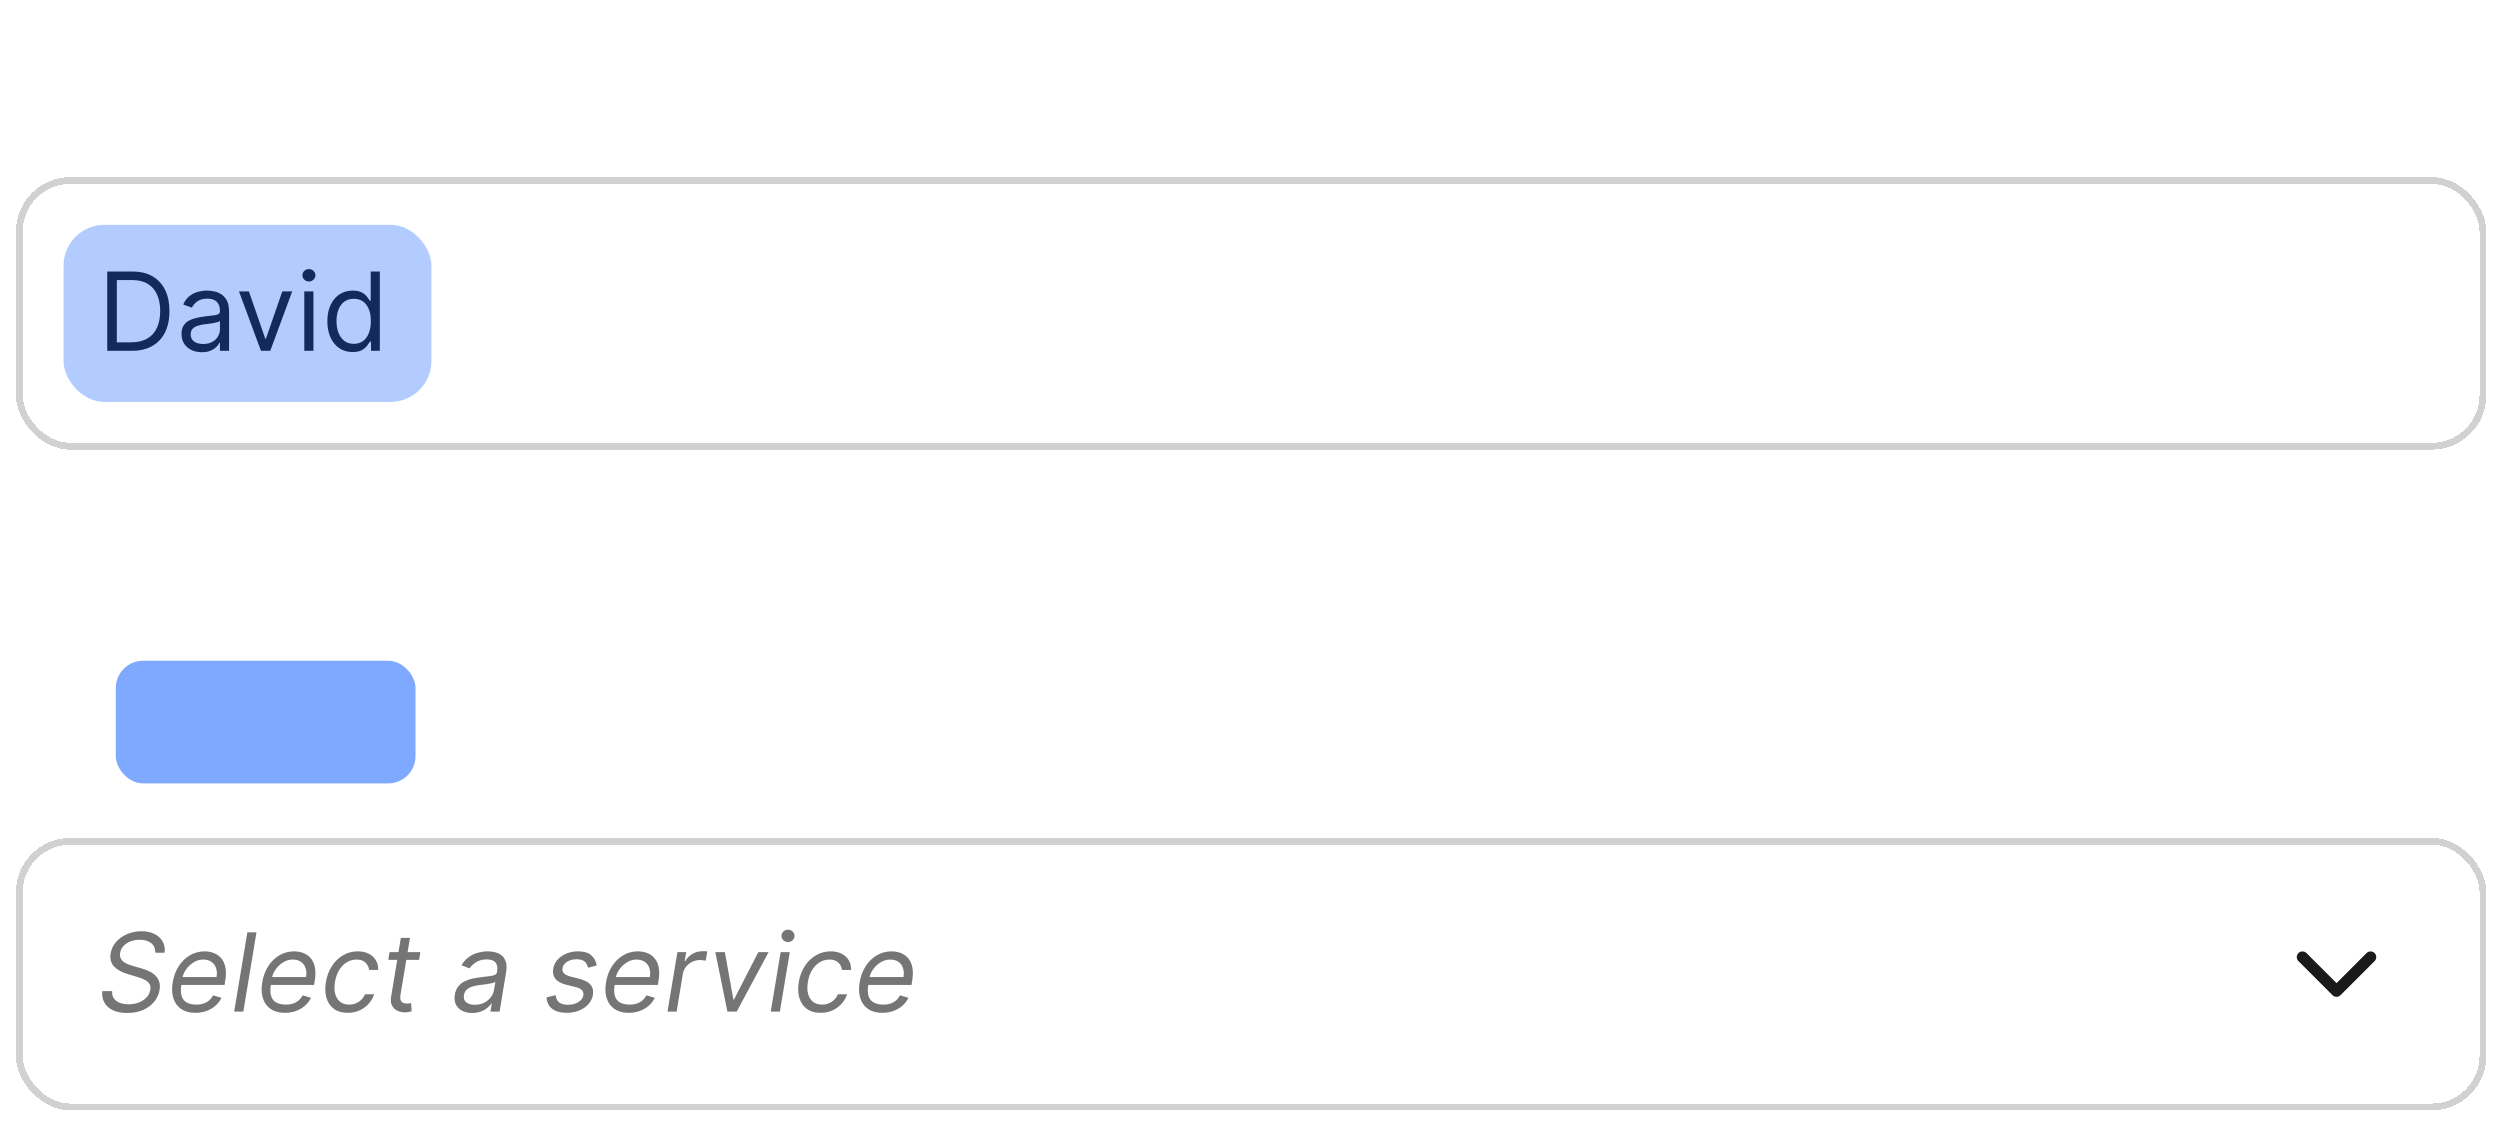 <svg width="367" height="165" viewBox="0 0 367 165" fill="none" xmlns="http://www.w3.org/2000/svg">
<path d="M2.69 3.818H4.102L6.926 8.571H7.045L9.869 3.818H11.281L7.602 9.804V14H6.369V9.804L2.69 3.818ZM14.739 14.159C14.049 14.159 13.444 13.995 12.924 13.667C12.407 13.339 12.003 12.88 11.711 12.29C11.423 11.7 11.278 11.01 11.278 10.222C11.278 9.426 11.423 8.732 11.711 8.138C12.003 7.545 12.407 7.085 12.924 6.756C13.444 6.428 14.049 6.264 14.739 6.264C15.428 6.264 16.031 6.428 16.548 6.756C17.069 7.085 17.473 7.545 17.761 8.138C18.053 8.732 18.199 9.426 18.199 10.222C18.199 11.01 18.053 11.7 17.761 12.29C17.473 12.88 17.069 13.339 16.548 13.667C16.031 13.995 15.428 14.159 14.739 14.159ZM14.739 13.105C15.262 13.105 15.693 12.971 16.031 12.702C16.369 12.434 16.62 12.081 16.782 11.643C16.944 11.206 17.026 10.732 17.026 10.222C17.026 9.711 16.944 9.236 16.782 8.795C16.62 8.354 16.369 7.998 16.031 7.726C15.693 7.454 15.262 7.318 14.739 7.318C14.215 7.318 13.784 7.454 13.446 7.726C13.108 7.998 12.858 8.354 12.695 8.795C12.533 9.236 12.452 9.711 12.452 10.222C12.452 10.732 12.533 11.206 12.695 11.643C12.858 12.081 13.108 12.434 13.446 12.702C13.784 12.971 14.215 13.105 14.739 13.105ZM24.802 10.878V6.364H25.976V14H24.802V12.707H24.723C24.544 13.095 24.265 13.425 23.888 13.697C23.51 13.965 23.032 14.099 22.456 14.099C21.979 14.099 21.554 13.995 21.183 13.786C20.812 13.574 20.52 13.256 20.308 12.832C20.096 12.404 19.99 11.866 19.99 11.216V6.364H21.163V11.136C21.163 11.693 21.319 12.137 21.631 12.469C21.945 12.8 22.346 12.966 22.834 12.966C23.125 12.966 23.422 12.891 23.724 12.742C24.029 12.593 24.284 12.364 24.489 12.056C24.698 11.748 24.802 11.355 24.802 10.878ZM28.125 14V6.364H29.258V7.517H29.338C29.477 7.139 29.729 6.833 30.093 6.597C30.458 6.362 30.869 6.244 31.326 6.244C31.413 6.244 31.52 6.246 31.649 6.249C31.779 6.253 31.877 6.258 31.943 6.264V7.457C31.903 7.447 31.812 7.433 31.669 7.413C31.53 7.389 31.383 7.378 31.227 7.378C30.856 7.378 30.524 7.456 30.233 7.612C29.944 7.764 29.716 7.976 29.547 8.248C29.381 8.516 29.298 8.823 29.298 9.168V14H28.125ZM38.444 9.406V14H37.271V6.364H38.405V7.557H38.504C38.683 7.169 38.955 6.857 39.319 6.622C39.684 6.384 40.155 6.264 40.731 6.264C41.248 6.264 41.701 6.37 42.089 6.582C42.476 6.791 42.778 7.109 42.993 7.537C43.209 7.961 43.317 8.498 43.317 9.148V14H42.143V9.227C42.143 8.627 41.987 8.16 41.676 7.825C41.364 7.487 40.937 7.318 40.393 7.318C40.019 7.318 39.684 7.399 39.389 7.562C39.097 7.724 38.867 7.961 38.698 8.273C38.529 8.584 38.444 8.962 38.444 9.406ZM47.708 14.179C47.224 14.179 46.785 14.088 46.39 13.905C45.996 13.72 45.683 13.453 45.451 13.105C45.219 12.754 45.103 12.329 45.103 11.832C45.103 11.395 45.189 11.04 45.361 10.768C45.533 10.493 45.764 10.278 46.052 10.122C46.341 9.966 46.659 9.85 47.007 9.774C47.358 9.695 47.711 9.632 48.066 9.585C48.53 9.526 48.906 9.481 49.194 9.451C49.486 9.418 49.698 9.363 49.831 9.287C49.967 9.211 50.034 9.078 50.034 8.889V8.849C50.034 8.359 49.9 7.978 49.632 7.706C49.367 7.434 48.964 7.298 48.424 7.298C47.864 7.298 47.424 7.421 47.106 7.666C46.788 7.911 46.564 8.173 46.435 8.452L45.321 8.054C45.52 7.59 45.785 7.229 46.117 6.97C46.452 6.708 46.816 6.526 47.211 6.423C47.608 6.317 47.999 6.264 48.384 6.264C48.629 6.264 48.911 6.294 49.229 6.354C49.55 6.41 49.86 6.528 50.159 6.707C50.46 6.886 50.711 7.156 50.909 7.517C51.108 7.878 51.208 8.362 51.208 8.969V14H50.034V12.966H49.975C49.895 13.132 49.763 13.309 49.577 13.498C49.392 13.687 49.145 13.848 48.836 13.98C48.528 14.113 48.152 14.179 47.708 14.179ZM47.887 13.125C48.351 13.125 48.742 13.034 49.06 12.852C49.382 12.669 49.623 12.434 49.786 12.146C49.952 11.857 50.034 11.554 50.034 11.236V10.162C49.985 10.222 49.875 10.276 49.706 10.326C49.541 10.372 49.348 10.414 49.13 10.45C48.914 10.483 48.704 10.513 48.498 10.54C48.296 10.563 48.132 10.583 48.006 10.599C47.701 10.639 47.416 10.704 47.151 10.793C46.889 10.88 46.677 11.01 46.515 11.186C46.355 11.358 46.276 11.594 46.276 11.892C46.276 12.3 46.427 12.608 46.728 12.817C47.033 13.022 47.419 13.125 47.887 13.125ZM53.349 14V6.364H54.483V7.557H54.582C54.741 7.149 54.998 6.833 55.353 6.607C55.707 6.379 56.133 6.264 56.63 6.264C57.134 6.264 57.554 6.379 57.888 6.607C58.226 6.833 58.49 7.149 58.679 7.557H58.758C58.954 7.162 59.247 6.849 59.638 6.617C60.029 6.382 60.498 6.264 61.045 6.264C61.728 6.264 62.286 6.478 62.721 6.906C63.155 7.33 63.372 7.991 63.372 8.889V14H62.199V8.889C62.199 8.326 62.045 7.923 61.736 7.681C61.428 7.439 61.065 7.318 60.648 7.318C60.111 7.318 59.695 7.481 59.4 7.805C59.105 8.127 58.957 8.535 58.957 9.028V14H57.764V8.77C57.764 8.336 57.623 7.986 57.341 7.721C57.06 7.452 56.697 7.318 56.253 7.318C55.948 7.318 55.663 7.399 55.398 7.562C55.136 7.724 54.924 7.95 54.761 8.238C54.602 8.523 54.523 8.853 54.523 9.227V14H53.349ZM68.719 14.159C67.983 14.159 67.348 13.997 66.815 13.672C66.284 13.344 65.875 12.886 65.587 12.3C65.302 11.71 65.159 11.024 65.159 10.242C65.159 9.459 65.302 8.77 65.587 8.173C65.875 7.573 66.276 7.106 66.79 6.771C67.307 6.433 67.91 6.264 68.6 6.264C68.997 6.264 69.39 6.33 69.778 6.463C70.166 6.596 70.519 6.811 70.837 7.109C71.155 7.404 71.409 7.795 71.597 8.283C71.786 8.77 71.881 9.37 71.881 10.082V10.579H65.995V9.565H70.688C70.688 9.134 70.602 8.75 70.429 8.412C70.26 8.074 70.018 7.807 69.703 7.612C69.392 7.416 69.024 7.318 68.6 7.318C68.132 7.318 67.728 7.434 67.386 7.666C67.049 7.895 66.788 8.193 66.606 8.561C66.424 8.929 66.333 9.323 66.333 9.744V10.421C66.333 10.997 66.432 11.486 66.631 11.887C66.833 12.285 67.113 12.588 67.471 12.797C67.829 13.002 68.245 13.105 68.719 13.105C69.027 13.105 69.306 13.062 69.554 12.976C69.806 12.886 70.023 12.754 70.205 12.578C70.388 12.399 70.529 12.177 70.628 11.912L71.761 12.23C71.642 12.615 71.442 12.953 71.16 13.244C70.878 13.533 70.53 13.758 70.116 13.921C69.702 14.079 69.236 14.159 68.719 14.159Z" fill="white" fill-opacity="0.6"/>
<g filter="url(#filter0_d_1028_5464)">
<rect x="2.332" y="25" width="362.667" height="40" rx="8" fill="white" shape-rendering="crispEdges"/>
<rect x="2.832" y="25.5" width="361.667" height="39" rx="7.5" stroke="#1A1A1A" stroke-opacity="0.2" shape-rendering="crispEdges"/>
<path d="M19.332 50.5H15.741V38.864H19.491C20.62 38.864 21.586 39.097 22.389 39.562C23.192 40.025 23.807 40.689 24.235 41.557C24.663 42.42 24.878 43.455 24.878 44.659C24.878 45.871 24.662 46.915 24.23 47.79C23.798 48.661 23.169 49.331 22.343 49.801C21.518 50.267 20.514 50.5 19.332 50.5ZM17.15 49.25H19.241C20.203 49.25 21.001 49.064 21.633 48.693C22.266 48.322 22.737 47.794 23.048 47.108C23.358 46.422 23.514 45.606 23.514 44.659C23.514 43.72 23.36 42.911 23.054 42.233C22.747 41.551 22.288 41.028 21.679 40.665C21.069 40.297 20.309 40.114 19.4 40.114H17.15V49.25ZM29.628 50.705C29.075 50.705 28.573 50.6 28.122 50.392C27.671 50.18 27.313 49.875 27.048 49.477C26.783 49.076 26.65 48.591 26.65 48.023C26.65 47.523 26.749 47.117 26.946 46.807C27.143 46.492 27.406 46.246 27.735 46.068C28.065 45.89 28.429 45.758 28.826 45.67C29.228 45.58 29.631 45.508 30.037 45.455C30.567 45.386 30.997 45.335 31.326 45.301C31.66 45.263 31.902 45.201 32.054 45.114C32.209 45.026 32.287 44.875 32.287 44.659V44.614C32.287 44.053 32.133 43.617 31.826 43.307C31.523 42.996 31.063 42.841 30.446 42.841C29.805 42.841 29.304 42.981 28.94 43.261C28.576 43.542 28.321 43.841 28.173 44.159L26.9 43.705C27.128 43.174 27.43 42.761 27.809 42.466C28.192 42.167 28.608 41.958 29.059 41.841C29.514 41.72 29.961 41.659 30.4 41.659C30.68 41.659 31.003 41.693 31.366 41.761C31.733 41.826 32.088 41.96 32.429 42.165C32.773 42.369 33.059 42.678 33.287 43.091C33.514 43.504 33.627 44.057 33.627 44.75V50.5H32.287V49.318H32.218C32.127 49.508 31.976 49.71 31.764 49.926C31.552 50.142 31.27 50.326 30.917 50.477C30.565 50.629 30.135 50.705 29.628 50.705ZM29.832 49.5C30.362 49.5 30.809 49.396 31.173 49.188C31.54 48.979 31.817 48.71 32.002 48.381C32.192 48.051 32.287 47.705 32.287 47.341V46.114C32.23 46.182 32.105 46.244 31.912 46.301C31.722 46.354 31.503 46.401 31.253 46.443C31.006 46.481 30.766 46.515 30.531 46.545C30.3 46.572 30.112 46.595 29.968 46.614C29.62 46.659 29.294 46.733 28.991 46.835C28.692 46.934 28.45 47.083 28.264 47.284C28.082 47.481 27.991 47.75 27.991 48.091C27.991 48.557 28.163 48.909 28.508 49.148C28.857 49.383 29.298 49.5 29.832 49.5ZM42.899 41.773L39.672 50.5H38.308L35.081 41.773H36.535L38.944 48.727H39.035L41.444 41.773H42.899ZM44.669 50.5V41.773H46.01V50.5H44.669ZM45.35 40.318C45.089 40.318 44.864 40.229 44.674 40.051C44.489 39.873 44.396 39.659 44.396 39.409C44.396 39.159 44.489 38.945 44.674 38.767C44.864 38.589 45.089 38.5 45.35 38.5C45.612 38.5 45.835 38.589 46.021 38.767C46.21 38.945 46.305 39.159 46.305 39.409C46.305 39.659 46.21 39.873 46.021 40.051C45.835 40.229 45.612 40.318 45.35 40.318ZM51.761 50.682C51.034 50.682 50.392 50.498 49.835 50.131C49.278 49.76 48.842 49.237 48.528 48.562C48.214 47.885 48.056 47.083 48.056 46.159C48.056 45.242 48.214 44.447 48.528 43.773C48.842 43.099 49.28 42.578 49.841 42.21C50.401 41.843 51.049 41.659 51.784 41.659C52.352 41.659 52.801 41.754 53.13 41.943C53.464 42.129 53.717 42.341 53.892 42.58C54.07 42.814 54.208 43.008 54.306 43.159H54.42V38.864H55.761V50.5H54.466V49.159H54.306C54.208 49.318 54.068 49.519 53.886 49.761C53.704 50 53.445 50.214 53.108 50.403C52.77 50.589 52.322 50.682 51.761 50.682ZM51.943 49.477C52.481 49.477 52.935 49.337 53.306 49.057C53.678 48.773 53.96 48.381 54.153 47.881C54.346 47.377 54.443 46.795 54.443 46.136C54.443 45.485 54.348 44.915 54.159 44.426C53.969 43.934 53.689 43.551 53.318 43.278C52.947 43.002 52.488 42.864 51.943 42.864C51.375 42.864 50.901 43.01 50.522 43.301C50.147 43.589 49.865 43.981 49.676 44.477C49.49 44.97 49.397 45.523 49.397 46.136C49.397 46.758 49.492 47.322 49.681 47.83C49.875 48.333 50.159 48.735 50.534 49.034C50.913 49.33 51.382 49.477 51.943 49.477Z" fill="#1A1A1A"/>
<rect x="9.332" y="32" width="54" height="26" rx="6" fill="#0055FF" fill-opacity="0.3"/>
</g>
<path d="M3.565 111V100.818H4.798V105.352H10.227V100.818H11.46V111H10.227V106.446H4.798V111H3.565ZM13.769 111V103.364H14.943V111H13.769ZM14.366 102.091C14.137 102.091 13.94 102.013 13.774 101.857C13.612 101.701 13.53 101.514 13.53 101.295C13.53 101.077 13.612 100.889 13.774 100.734C13.94 100.578 14.137 100.5 14.366 100.5C14.595 100.5 14.79 100.578 14.952 100.734C15.118 100.889 15.201 101.077 15.201 101.295C15.201 101.514 15.118 101.701 14.952 101.857C14.79 102.013 14.595 102.091 14.366 102.091ZM61.224 109.608L61.145 110.145C61.088 110.523 61.002 110.927 60.886 111.358C60.773 111.789 60.656 112.195 60.533 112.576C60.411 112.957 60.309 113.26 60.23 113.486H59.335C59.378 113.274 59.434 112.994 59.504 112.646C59.574 112.298 59.643 111.908 59.713 111.477C59.786 111.05 59.846 110.612 59.892 110.165L59.952 109.608H61.224ZM69.066 111L66.739 103.364H67.972L69.623 109.21H69.702L71.333 103.364H72.586L74.196 109.19H74.276L75.927 103.364H77.159L74.833 111H73.679L72.009 105.134H71.89L70.219 111H69.066ZM79.884 106.406V111H78.711V100.818H79.884V104.557H79.983C80.162 104.162 80.431 103.849 80.789 103.617C81.15 103.382 81.631 103.264 82.231 103.264C82.751 103.264 83.207 103.369 83.598 103.577C83.989 103.783 84.292 104.099 84.507 104.527C84.726 104.951 84.836 105.491 84.836 106.148V111H83.662V106.227C83.662 105.621 83.505 105.152 83.19 104.82C82.878 104.486 82.446 104.318 81.892 104.318C81.508 104.318 81.163 104.399 80.858 104.562C80.557 104.724 80.318 104.961 80.142 105.273C79.97 105.584 79.884 105.962 79.884 106.406ZM89.229 111.179C88.745 111.179 88.306 111.088 87.912 110.906C87.517 110.72 87.204 110.453 86.972 110.105C86.74 109.754 86.624 109.33 86.624 108.832C86.624 108.395 86.71 108.04 86.883 107.768C87.055 107.493 87.285 107.278 87.574 107.122C87.862 106.966 88.18 106.85 88.528 106.774C88.88 106.695 89.233 106.632 89.587 106.585C90.051 106.526 90.427 106.481 90.716 106.451C91.007 106.418 91.219 106.363 91.352 106.287C91.488 106.211 91.556 106.078 91.556 105.889V105.849C91.556 105.359 91.422 104.978 91.153 104.706C90.888 104.434 90.485 104.298 89.945 104.298C89.385 104.298 88.946 104.421 88.628 104.666C88.309 104.911 88.086 105.173 87.957 105.452L86.843 105.054C87.042 104.59 87.307 104.229 87.638 103.97C87.973 103.708 88.338 103.526 88.732 103.423C89.13 103.317 89.521 103.264 89.905 103.264C90.151 103.264 90.432 103.294 90.751 103.354C91.072 103.41 91.382 103.528 91.68 103.707C91.982 103.886 92.232 104.156 92.431 104.517C92.63 104.878 92.729 105.362 92.729 105.969V111H91.556V109.966H91.496C91.417 110.132 91.284 110.309 91.099 110.498C90.913 110.687 90.666 110.848 90.358 110.98C90.049 111.113 89.673 111.179 89.229 111.179ZM89.408 110.125C89.872 110.125 90.263 110.034 90.582 109.852C90.903 109.669 91.145 109.434 91.307 109.146C91.473 108.857 91.556 108.554 91.556 108.236V107.162C91.506 107.222 91.397 107.276 91.228 107.326C91.062 107.372 90.87 107.414 90.651 107.45C90.436 107.483 90.225 107.513 90.02 107.54C89.817 107.563 89.653 107.583 89.528 107.599C89.223 107.639 88.938 107.704 88.672 107.793C88.411 107.879 88.198 108.01 88.036 108.186C87.877 108.358 87.797 108.594 87.797 108.892C87.797 109.3 87.948 109.608 88.25 109.817C88.555 110.022 88.941 110.125 89.408 110.125ZM98.192 103.364V104.358H94.234V103.364H98.192ZM95.388 101.534H96.561V108.812C96.561 109.144 96.609 109.393 96.705 109.558C96.805 109.721 96.931 109.83 97.083 109.886C97.239 109.939 97.403 109.966 97.575 109.966C97.704 109.966 97.811 109.959 97.894 109.946C97.976 109.929 98.043 109.916 98.092 109.906L98.331 110.96C98.251 110.99 98.14 111.02 97.998 111.05C97.855 111.083 97.675 111.099 97.456 111.099C97.124 111.099 96.8 111.028 96.481 110.886C96.167 110.743 95.905 110.526 95.696 110.234C95.49 109.943 95.388 109.575 95.388 109.131V101.534ZM109.303 105.074L108.249 105.372C108.183 105.196 108.085 105.026 107.956 104.86C107.83 104.691 107.658 104.552 107.439 104.442C107.22 104.333 106.94 104.278 106.599 104.278C106.131 104.278 105.742 104.386 105.43 104.602C105.122 104.814 104.968 105.084 104.968 105.412C104.968 105.704 105.074 105.934 105.286 106.103C105.498 106.272 105.83 106.413 106.281 106.526L107.414 106.804C108.097 106.97 108.606 107.223 108.94 107.565C109.275 107.903 109.442 108.339 109.442 108.872C109.442 109.31 109.317 109.701 109.065 110.045C108.816 110.39 108.468 110.662 108.021 110.861C107.573 111.06 107.053 111.159 106.46 111.159C105.681 111.159 105.036 110.99 104.526 110.652C104.015 110.314 103.692 109.82 103.556 109.17L104.67 108.892C104.776 109.303 104.976 109.611 105.271 109.817C105.57 110.022 105.959 110.125 106.44 110.125C106.987 110.125 107.421 110.009 107.742 109.777C108.067 109.542 108.229 109.26 108.229 108.932C108.229 108.667 108.137 108.445 107.951 108.266C107.765 108.083 107.48 107.947 107.096 107.858L105.823 107.56C105.124 107.394 104.61 107.137 104.282 106.789C103.957 106.438 103.795 105.999 103.795 105.472C103.795 105.041 103.916 104.66 104.158 104.328C104.403 103.997 104.736 103.737 105.157 103.548C105.581 103.359 106.062 103.264 106.599 103.264C107.354 103.264 107.948 103.43 108.379 103.761C108.813 104.093 109.121 104.53 109.303 105.074ZM114.41 111.159C113.675 111.159 113.04 110.997 112.506 110.672C111.976 110.344 111.567 109.886 111.278 109.3C110.993 108.71 110.851 108.024 110.851 107.241C110.851 106.459 110.993 105.77 111.278 105.173C111.567 104.573 111.968 104.106 112.481 103.771C112.998 103.433 113.602 103.264 114.291 103.264C114.689 103.264 115.081 103.33 115.469 103.463C115.857 103.596 116.21 103.811 116.528 104.109C116.846 104.404 117.1 104.795 117.289 105.283C117.478 105.77 117.572 106.37 117.572 107.082V107.58H111.686V106.565H116.379C116.379 106.134 116.293 105.75 116.121 105.412C115.952 105.074 115.71 104.807 115.395 104.612C115.083 104.416 114.715 104.318 114.291 104.318C113.824 104.318 113.419 104.434 113.078 104.666C112.74 104.895 112.48 105.193 112.297 105.561C112.115 105.929 112.024 106.323 112.024 106.744V107.42C112.024 107.997 112.123 108.486 112.322 108.887C112.524 109.285 112.805 109.588 113.162 109.797C113.52 110.002 113.936 110.105 114.41 110.105C114.719 110.105 114.997 110.062 115.246 109.976C115.497 109.886 115.715 109.754 115.897 109.578C116.079 109.399 116.22 109.177 116.319 108.912L117.453 109.23C117.334 109.615 117.133 109.953 116.851 110.244C116.57 110.533 116.222 110.758 115.807 110.92C115.393 111.08 114.927 111.159 114.41 111.159ZM119.357 111V103.364H120.491V104.517H120.57C120.709 104.139 120.961 103.833 121.326 103.597C121.69 103.362 122.101 103.244 122.559 103.244C122.645 103.244 122.753 103.246 122.882 103.249C123.011 103.253 123.109 103.258 123.175 103.264V104.457C123.135 104.447 123.044 104.433 122.902 104.413C122.763 104.389 122.615 104.378 122.459 104.378C122.088 104.378 121.757 104.456 121.465 104.612C121.177 104.764 120.948 104.976 120.779 105.248C120.613 105.516 120.53 105.823 120.53 106.168V111H119.357ZM131.043 103.364L128.219 111H127.026L124.202 103.364H125.475L127.583 109.449H127.662L129.77 103.364H131.043ZM132.591 111V103.364H133.765V111H132.591ZM133.188 102.091C132.959 102.091 132.762 102.013 132.596 101.857C132.434 101.701 132.353 101.514 132.353 101.295C132.353 101.077 132.434 100.889 132.596 100.734C132.762 100.578 132.959 100.5 133.188 100.5C133.417 100.5 133.612 100.578 133.775 100.734C133.94 100.889 134.023 101.077 134.023 101.295C134.023 101.514 133.94 101.701 133.775 101.857C133.612 102.013 133.417 102.091 133.188 102.091ZM139.016 111.159C138.3 111.159 137.684 110.99 137.167 110.652C136.65 110.314 136.252 109.848 135.973 109.255C135.695 108.662 135.556 107.984 135.556 107.222C135.556 106.446 135.698 105.762 135.983 105.168C136.272 104.572 136.673 104.106 137.186 103.771C137.703 103.433 138.307 103.264 138.996 103.264C139.533 103.264 140.017 103.364 140.448 103.562C140.879 103.761 141.232 104.04 141.507 104.398C141.782 104.756 141.953 105.173 142.019 105.651H140.846C140.756 105.303 140.557 104.994 140.249 104.726C139.944 104.454 139.533 104.318 139.016 104.318C138.559 104.318 138.158 104.437 137.813 104.676C137.471 104.911 137.205 105.245 137.012 105.675C136.824 106.103 136.729 106.605 136.729 107.182C136.729 107.772 136.822 108.286 137.007 108.723C137.196 109.161 137.462 109.5 137.803 109.742C138.148 109.984 138.552 110.105 139.016 110.105C139.321 110.105 139.598 110.052 139.846 109.946C140.095 109.84 140.305 109.688 140.478 109.489C140.65 109.29 140.773 109.051 140.846 108.773H142.019C141.953 109.223 141.788 109.629 141.527 109.991C141.268 110.349 140.925 110.634 140.498 110.846C140.073 111.055 139.579 111.159 139.016 111.159ZM146.936 111.159C146.2 111.159 145.565 110.997 145.032 110.672C144.501 110.344 144.092 109.886 143.804 109.3C143.519 108.71 143.376 108.024 143.376 107.241C143.376 106.459 143.519 105.77 143.804 105.173C144.092 104.573 144.493 104.106 145.007 103.771C145.524 103.433 146.127 103.264 146.816 103.264C147.214 103.264 147.607 103.33 147.995 103.463C148.382 103.596 148.735 103.811 149.054 104.109C149.372 104.404 149.625 104.795 149.814 105.283C150.003 105.77 150.098 106.37 150.098 107.082V107.58H144.211V106.565H148.904C148.904 106.134 148.818 105.75 148.646 105.412C148.477 105.074 148.235 104.807 147.92 104.612C147.609 104.416 147.241 104.318 146.816 104.318C146.349 104.318 145.945 104.434 145.603 104.666C145.265 104.895 145.005 105.193 144.823 105.561C144.641 105.929 144.549 106.323 144.549 106.744V107.42C144.549 107.997 144.649 108.486 144.848 108.887C145.05 109.285 145.33 109.588 145.688 109.797C146.046 110.002 146.462 110.105 146.936 110.105C147.244 110.105 147.522 110.062 147.771 109.976C148.023 109.886 148.24 109.754 148.422 109.578C148.605 109.399 148.745 109.177 148.845 108.912L149.978 109.23C149.859 109.615 149.658 109.953 149.377 110.244C149.095 110.533 148.747 110.758 148.333 110.92C147.918 111.08 147.453 111.159 146.936 111.159ZM158.067 111.179C157.583 111.179 157.144 111.088 156.75 110.906C156.355 110.72 156.042 110.453 155.81 110.105C155.578 109.754 155.462 109.33 155.462 108.832C155.462 108.395 155.548 108.04 155.721 107.768C155.893 107.493 156.123 107.278 156.412 107.122C156.7 106.966 157.018 106.85 157.366 106.774C157.717 106.695 158.07 106.632 158.425 106.585C158.889 106.526 159.265 106.481 159.554 106.451C159.845 106.418 160.057 106.363 160.19 106.287C160.326 106.211 160.394 106.078 160.394 105.889V105.849C160.394 105.359 160.26 104.978 159.991 104.706C159.726 104.434 159.323 104.298 158.783 104.298C158.223 104.298 157.784 104.421 157.466 104.666C157.147 104.911 156.924 105.173 156.794 105.452L155.681 105.054C155.88 104.59 156.145 104.229 156.476 103.97C156.811 103.708 157.176 103.526 157.57 103.423C157.968 103.317 158.359 103.264 158.743 103.264C158.989 103.264 159.27 103.294 159.588 103.354C159.91 103.41 160.22 103.528 160.518 103.707C160.82 103.886 161.07 104.156 161.269 104.517C161.468 104.878 161.567 105.362 161.567 105.969V111H160.394V109.966H160.334C160.255 110.132 160.122 110.309 159.936 110.498C159.751 110.687 159.504 110.848 159.196 110.98C158.887 111.113 158.511 111.179 158.067 111.179ZM158.246 110.125C158.71 110.125 159.101 110.034 159.419 109.852C159.741 109.669 159.983 109.434 160.145 109.146C160.311 108.857 160.394 108.554 160.394 108.236V107.162C160.344 107.222 160.235 107.276 160.066 107.326C159.9 107.372 159.708 107.414 159.489 107.45C159.274 107.483 159.063 107.513 158.858 107.54C158.655 107.563 158.491 107.583 158.365 107.599C158.06 107.639 157.775 107.704 157.51 107.793C157.248 107.879 157.036 108.01 156.874 108.186C156.715 108.358 156.635 108.594 156.635 108.892C156.635 109.3 156.786 109.608 157.088 109.817C157.393 110.022 157.779 110.125 158.246 110.125ZM163.709 111V103.364H164.842V104.517H164.922C165.061 104.139 165.313 103.833 165.677 103.597C166.042 103.362 166.453 103.244 166.91 103.244C166.997 103.244 167.104 103.246 167.233 103.249C167.363 103.253 167.461 103.258 167.527 103.264V104.457C167.487 104.447 167.396 104.433 167.253 104.413C167.114 104.389 166.967 104.378 166.811 104.378C166.44 104.378 166.108 104.456 165.817 104.612C165.528 104.764 165.3 104.976 165.131 105.248C164.965 105.516 164.882 105.823 164.882 106.168V111H163.709ZM171.887 111.159C171.151 111.159 170.516 110.997 169.983 110.672C169.452 110.344 169.043 109.886 168.755 109.3C168.47 108.71 168.327 108.024 168.327 107.241C168.327 106.459 168.47 105.77 168.755 105.173C169.043 104.573 169.444 104.106 169.958 103.771C170.475 103.433 171.078 103.264 171.768 103.264C172.165 103.264 172.558 103.33 172.946 103.463C173.334 103.596 173.687 103.811 174.005 104.109C174.323 104.404 174.577 104.795 174.765 105.283C174.954 105.77 175.049 106.37 175.049 107.082V107.58H169.162V106.565H173.856C173.856 106.134 173.769 105.75 173.597 105.412C173.428 105.074 173.186 104.807 172.871 104.612C172.56 104.416 172.192 104.318 171.768 104.318C171.3 104.318 170.896 104.434 170.555 104.666C170.216 104.895 169.956 105.193 169.774 105.561C169.592 105.929 169.501 106.323 169.501 106.744V107.42C169.501 107.997 169.6 108.486 169.799 108.887C170.001 109.285 170.281 109.588 170.639 109.797C170.997 110.002 171.413 110.105 171.887 110.105C172.195 110.105 172.474 110.062 172.722 109.976C172.974 109.886 173.191 109.754 173.373 109.578C173.556 109.399 173.697 109.177 173.796 108.912L174.93 109.23C174.81 109.615 174.61 109.953 174.328 110.244C174.046 110.533 173.698 110.758 173.284 110.92C172.87 111.08 172.404 111.159 171.887 111.159ZM181.527 113.864C181.328 113.864 181.151 113.847 180.995 113.814C180.839 113.784 180.731 113.754 180.672 113.724L180.97 112.69C181.255 112.763 181.507 112.79 181.726 112.77C181.944 112.75 182.138 112.652 182.307 112.477C182.48 112.304 182.637 112.024 182.78 111.636L182.998 111.04L180.175 103.364H181.447L183.555 109.449H183.635L185.743 103.364H187.015L183.774 112.114C183.628 112.508 183.448 112.835 183.232 113.093C183.017 113.355 182.766 113.549 182.481 113.675C182.2 113.801 181.881 113.864 181.527 113.864ZM191.393 111.159C190.704 111.159 190.099 110.995 189.578 110.667C189.061 110.339 188.657 109.88 188.365 109.29C188.077 108.7 187.933 108.01 187.933 107.222C187.933 106.426 188.077 105.732 188.365 105.138C188.657 104.545 189.061 104.085 189.578 103.756C190.099 103.428 190.704 103.264 191.393 103.264C192.082 103.264 192.686 103.428 193.203 103.756C193.723 104.085 194.127 104.545 194.416 105.138C194.707 105.732 194.853 106.426 194.853 107.222C194.853 108.01 194.707 108.7 194.416 109.29C194.127 109.88 193.723 110.339 193.203 110.667C192.686 110.995 192.082 111.159 191.393 111.159ZM191.393 110.105C191.917 110.105 192.347 109.971 192.686 109.702C193.024 109.434 193.274 109.081 193.436 108.643C193.599 108.206 193.68 107.732 193.68 107.222C193.68 106.711 193.599 106.236 193.436 105.795C193.274 105.354 193.024 104.998 192.686 104.726C192.347 104.454 191.917 104.318 191.393 104.318C190.869 104.318 190.438 104.454 190.1 104.726C189.762 104.998 189.512 105.354 189.35 105.795C189.187 106.236 189.106 106.711 189.106 107.222C189.106 107.732 189.187 108.206 189.35 108.643C189.512 109.081 189.762 109.434 190.1 109.702C190.438 109.971 190.869 110.105 191.393 110.105ZM201.457 107.878V103.364H202.63V111H201.457V109.707H201.377C201.198 110.095 200.92 110.425 200.542 110.697C200.164 110.965 199.687 111.099 199.11 111.099C198.633 111.099 198.209 110.995 197.837 110.786C197.466 110.574 197.174 110.256 196.962 109.832C196.75 109.404 196.644 108.866 196.644 108.216V103.364H197.817V108.136C197.817 108.693 197.973 109.137 198.285 109.469C198.6 109.8 199.001 109.966 199.488 109.966C199.78 109.966 200.076 109.891 200.378 109.742C200.683 109.593 200.938 109.364 201.143 109.056C201.352 108.748 201.457 108.355 201.457 107.878ZM208.716 111V103.364H209.89V111H208.716ZM209.313 102.091C209.084 102.091 208.887 102.013 208.721 101.857C208.559 101.701 208.478 101.514 208.478 101.295C208.478 101.077 208.559 100.889 208.721 100.734C208.887 100.578 209.084 100.5 209.313 100.5C209.542 100.5 209.737 100.578 209.9 100.734C210.065 100.889 210.148 101.077 210.148 101.295C210.148 101.514 210.065 101.701 209.9 101.857C209.737 102.013 209.542 102.091 209.313 102.091ZM213.212 106.406V111H212.039V103.364H213.172V104.557H213.272C213.451 104.169 213.722 103.857 214.087 103.622C214.452 103.384 214.922 103.264 215.499 103.264C216.016 103.264 216.468 103.37 216.856 103.582C217.244 103.791 217.546 104.109 217.761 104.537C217.976 104.961 218.084 105.498 218.084 106.148V111H216.911V106.227C216.911 105.627 216.755 105.16 216.444 104.825C216.132 104.487 215.704 104.318 215.161 104.318C214.786 104.318 214.452 104.399 214.157 104.562C213.865 104.724 213.635 104.961 213.466 105.273C213.297 105.584 213.212 105.962 213.212 106.406ZM223.549 103.364V104.358H219.592V103.364H223.549ZM220.745 101.534H221.919V108.812C221.919 109.144 221.967 109.393 222.063 109.558C222.162 109.721 222.288 109.83 222.441 109.886C222.596 109.939 222.76 109.966 222.933 109.966C223.062 109.966 223.168 109.959 223.251 109.946C223.334 109.929 223.4 109.916 223.45 109.906L223.688 110.96C223.609 110.99 223.498 111.02 223.355 111.05C223.213 111.083 223.032 111.099 222.813 111.099C222.482 111.099 222.157 111.028 221.839 110.886C221.524 110.743 221.262 110.526 221.053 110.234C220.848 109.943 220.745 109.575 220.745 109.131V101.534ZM228.434 111.159C227.698 111.159 227.063 110.997 226.53 110.672C225.999 110.344 225.59 109.886 225.302 109.3C225.017 108.71 224.874 108.024 224.874 107.241C224.874 106.459 225.017 105.77 225.302 105.173C225.59 104.573 225.991 104.106 226.505 103.771C227.022 103.433 227.625 103.264 228.314 103.264C228.712 103.264 229.105 103.33 229.493 103.463C229.881 103.596 230.233 103.811 230.552 104.109C230.87 104.404 231.123 104.795 231.312 105.283C231.501 105.77 231.596 106.37 231.596 107.082V107.58H225.709V106.565H230.403C230.403 106.134 230.316 105.75 230.144 105.412C229.975 105.074 229.733 104.807 229.418 104.612C229.107 104.416 228.739 104.318 228.314 104.318C227.847 104.318 227.443 104.434 227.101 104.666C226.763 104.895 226.503 105.193 226.321 105.561C226.139 105.929 226.047 106.323 226.047 106.744V107.42C226.047 107.997 226.147 108.486 226.346 108.887C226.548 109.285 226.828 109.588 227.186 109.797C227.544 110.002 227.96 110.105 228.434 110.105C228.742 110.105 229.02 110.062 229.269 109.976C229.521 109.886 229.738 109.754 229.92 109.578C230.103 109.399 230.243 109.177 230.343 108.912L231.476 109.23C231.357 109.615 231.157 109.953 230.875 110.244C230.593 110.533 230.245 110.758 229.831 110.92C229.416 111.08 228.951 111.159 228.434 111.159ZM233.381 111V103.364H234.514V104.517H234.594C234.733 104.139 234.985 103.833 235.349 103.597C235.714 103.362 236.125 103.244 236.582 103.244C236.668 103.244 236.776 103.246 236.905 103.249C237.035 103.253 237.132 103.258 237.199 103.264V104.457C237.159 104.447 237.068 104.433 236.925 104.413C236.786 104.389 236.639 104.378 236.483 104.378C236.112 104.378 235.78 104.456 235.488 104.612C235.2 104.764 234.971 104.976 234.802 105.248C234.637 105.516 234.554 105.823 234.554 106.168V111H233.381ZM241.559 111.159C240.823 111.159 240.188 110.997 239.655 110.672C239.124 110.344 238.715 109.886 238.427 109.3C238.142 108.71 237.999 108.024 237.999 107.241C237.999 106.459 238.142 105.77 238.427 105.173C238.715 104.573 239.116 104.106 239.63 103.771C240.147 103.433 240.75 103.264 241.439 103.264C241.837 103.264 242.23 103.33 242.618 103.463C243.006 103.596 243.358 103.811 243.677 104.109C243.995 104.404 244.248 104.795 244.437 105.283C244.626 105.77 244.721 106.37 244.721 107.082V107.58H238.834V106.565H243.528C243.528 106.134 243.441 105.75 243.269 105.412C243.1 105.074 242.858 104.807 242.543 104.612C242.232 104.416 241.864 104.318 241.439 104.318C240.972 104.318 240.568 104.434 240.226 104.666C239.888 104.895 239.628 105.193 239.446 105.561C239.264 105.929 239.172 106.323 239.172 106.744V107.42C239.172 107.997 239.272 108.486 239.471 108.887C239.673 109.285 239.953 109.588 240.311 109.797C240.669 110.002 241.085 110.105 241.559 110.105C241.867 110.105 242.145 110.062 242.394 109.976C242.646 109.886 242.863 109.754 243.045 109.578C243.228 109.399 243.368 109.177 243.468 108.912L244.601 109.23C244.482 109.615 244.282 109.953 244 110.244C243.718 110.533 243.37 110.758 242.956 110.92C242.541 111.08 242.076 111.159 241.559 111.159ZM251.915 105.074L250.861 105.372C250.794 105.196 250.697 105.026 250.567 104.86C250.441 104.691 250.269 104.552 250.05 104.442C249.831 104.333 249.551 104.278 249.21 104.278C248.743 104.278 248.353 104.386 248.042 104.602C247.733 104.814 247.579 105.084 247.579 105.412C247.579 105.704 247.685 105.934 247.898 106.103C248.11 106.272 248.441 106.413 248.892 106.526L250.025 106.804C250.708 106.97 251.217 107.223 251.552 107.565C251.886 107.903 252.054 108.339 252.054 108.872C252.054 109.31 251.928 109.701 251.676 110.045C251.427 110.39 251.079 110.662 250.632 110.861C250.184 111.06 249.664 111.159 249.071 111.159C248.292 111.159 247.647 110.99 247.137 110.652C246.626 110.314 246.303 109.82 246.167 109.17L247.281 108.892C247.387 109.303 247.588 109.611 247.883 109.817C248.181 110.022 248.57 110.125 249.051 110.125C249.598 110.125 250.032 110.009 250.354 109.777C250.678 109.542 250.841 109.26 250.841 108.932C250.841 108.667 250.748 108.445 250.562 108.266C250.377 108.083 250.092 107.947 249.707 107.858L248.434 107.56C247.735 107.394 247.221 107.137 246.893 106.789C246.568 106.438 246.406 105.999 246.406 105.472C246.406 105.041 246.527 104.66 246.769 104.328C247.014 103.997 247.347 103.737 247.768 103.548C248.193 103.359 248.673 103.264 249.21 103.264C249.966 103.264 250.559 103.43 250.99 103.761C251.424 104.093 251.732 104.53 251.915 105.074ZM257.141 103.364V104.358H253.184V103.364H257.141ZM254.337 101.534H255.51V108.812C255.51 109.144 255.558 109.393 255.654 109.558C255.754 109.721 255.88 109.83 256.032 109.886C256.188 109.939 256.352 109.966 256.525 109.966C256.654 109.966 256.76 109.959 256.843 109.946C256.926 109.929 256.992 109.916 257.042 109.906L257.28 110.96C257.201 110.99 257.09 111.02 256.947 111.05C256.805 111.083 256.624 111.099 256.405 111.099C256.074 111.099 255.749 111.028 255.431 110.886C255.116 110.743 254.854 110.526 254.645 110.234C254.44 109.943 254.337 109.575 254.337 109.131V101.534ZM262.026 111.159C261.29 111.159 260.655 110.997 260.121 110.672C259.591 110.344 259.182 109.886 258.893 109.3C258.608 108.71 258.466 108.024 258.466 107.241C258.466 106.459 258.608 105.77 258.893 105.173C259.182 104.573 259.583 104.106 260.097 103.771C260.614 103.433 261.217 103.264 261.906 103.264C262.304 103.264 262.697 103.33 263.085 103.463C263.472 103.596 263.825 103.811 264.143 104.109C264.462 104.404 264.715 104.795 264.904 105.283C265.093 105.77 265.188 106.37 265.188 107.082V107.58H259.301V106.565H263.994C263.994 106.134 263.908 105.75 263.736 105.412C263.567 105.074 263.325 104.807 263.01 104.612C262.698 104.416 262.33 104.318 261.906 104.318C261.439 104.318 261.035 104.434 260.693 104.666C260.355 104.895 260.095 105.193 259.913 105.561C259.73 105.929 259.639 106.323 259.639 106.744V107.42C259.639 107.997 259.739 108.486 259.938 108.887C260.14 109.285 260.42 109.588 260.778 109.797C261.136 110.002 261.552 110.105 262.026 110.105C262.334 110.105 262.612 110.062 262.861 109.976C263.113 109.886 263.33 109.754 263.512 109.578C263.694 109.399 263.835 109.177 263.935 108.912L265.068 109.23C264.949 109.615 264.748 109.953 264.467 110.244C264.185 110.533 263.837 110.758 263.423 110.92C263.008 111.08 262.543 111.159 262.026 111.159ZM269.856 111.159C269.219 111.159 268.658 110.998 268.17 110.677C267.683 110.352 267.302 109.895 267.027 109.305C266.752 108.711 266.614 108.01 266.614 107.202C266.614 106.4 266.752 105.704 267.027 105.114C267.302 104.524 267.685 104.068 268.175 103.746C268.666 103.425 269.233 103.264 269.876 103.264C270.373 103.264 270.766 103.347 271.054 103.513C271.346 103.675 271.568 103.861 271.72 104.07C271.876 104.275 271.997 104.444 272.083 104.577H272.183V100.818H273.356V111H272.222V109.827H272.083C271.997 109.966 271.874 110.142 271.715 110.354C271.556 110.562 271.329 110.75 271.034 110.915C270.739 111.078 270.346 111.159 269.856 111.159ZM270.015 110.105C270.486 110.105 270.883 109.982 271.208 109.737C271.533 109.489 271.78 109.146 271.949 108.708C272.118 108.267 272.202 107.759 272.202 107.182C272.202 106.612 272.12 106.113 271.954 105.685C271.788 105.254 271.543 104.92 271.218 104.681C270.893 104.439 270.492 104.318 270.015 104.318C269.518 104.318 269.103 104.446 268.772 104.701C268.444 104.953 268.197 105.296 268.031 105.73C267.869 106.161 267.788 106.645 267.788 107.182C267.788 107.725 267.871 108.219 268.036 108.663C268.205 109.104 268.454 109.455 268.782 109.717C269.113 109.976 269.524 110.105 270.015 110.105ZM279.605 111V103.364H280.778V111H279.605ZM280.202 102.091C279.973 102.091 279.776 102.013 279.61 101.857C279.448 101.701 279.366 101.514 279.366 101.295C279.366 101.077 279.448 100.889 279.61 100.734C279.776 100.578 279.973 100.5 280.202 100.5C280.43 100.5 280.626 100.578 280.788 100.734C280.954 100.889 281.037 101.077 281.037 101.295C281.037 101.514 280.954 101.701 280.788 101.857C280.626 102.013 280.43 102.091 280.202 102.091ZM284.101 106.406V111H282.927V103.364H284.061V104.557H284.16C284.339 104.169 284.611 103.857 284.976 103.622C285.34 103.384 285.811 103.264 286.388 103.264C286.905 103.264 287.357 103.37 287.745 103.582C288.133 103.791 288.434 104.109 288.65 104.537C288.865 104.961 288.973 105.498 288.973 106.148V111H287.8V106.227C287.8 105.627 287.644 105.16 287.332 104.825C287.021 104.487 286.593 104.318 286.05 104.318C285.675 104.318 285.34 104.399 285.045 104.562C284.754 104.724 284.523 104.961 284.354 105.273C284.185 105.584 284.101 105.962 284.101 106.406ZM292.648 108.136V108.077C292.655 107.444 292.721 106.94 292.847 106.565C292.973 106.191 293.152 105.888 293.384 105.656C293.616 105.424 293.894 105.21 294.219 105.014C294.415 104.895 294.59 104.754 294.746 104.592C294.902 104.426 295.025 104.235 295.114 104.02C295.207 103.804 295.253 103.566 295.253 103.304C295.253 102.979 295.177 102.697 295.025 102.459C294.872 102.22 294.668 102.036 294.413 101.907C294.158 101.778 293.874 101.713 293.563 101.713C293.291 101.713 293.029 101.769 292.777 101.882C292.525 101.995 292.315 102.172 292.146 102.414C291.977 102.656 291.879 102.973 291.853 103.364H290.6C290.626 102.8 290.772 102.318 291.037 101.917C291.306 101.516 291.659 101.209 292.096 100.997C292.537 100.785 293.026 100.679 293.563 100.679C294.146 100.679 294.653 100.795 295.084 101.027C295.518 101.259 295.853 101.577 296.088 101.982C296.327 102.386 296.446 102.847 296.446 103.364C296.446 103.728 296.39 104.058 296.277 104.353C296.168 104.648 296.009 104.911 295.8 105.143C295.595 105.375 295.346 105.581 295.054 105.76C294.763 105.942 294.529 106.134 294.353 106.337C294.178 106.536 294.05 106.772 293.971 107.048C293.891 107.323 293.848 107.666 293.841 108.077V108.136H292.648ZM293.284 111.08C293.039 111.08 292.829 110.992 292.653 110.816C292.477 110.64 292.39 110.43 292.39 110.185C292.39 109.939 292.477 109.729 292.653 109.553C292.829 109.378 293.039 109.29 293.284 109.29C293.53 109.29 293.74 109.378 293.916 109.553C294.092 109.729 294.179 109.939 294.179 110.185C294.179 110.347 294.138 110.496 294.055 110.632C293.975 110.768 293.868 110.877 293.732 110.96C293.599 111.04 293.45 111.08 293.284 111.08Z" fill="white" fill-opacity="0.6"/>
<path d="M24.41 111H20.959V100.818H24.479C25.49 100.818 26.358 101.022 27.084 101.43C27.814 101.834 28.374 102.416 28.765 103.175C29.156 103.934 29.351 104.842 29.351 105.899C29.351 106.96 29.154 107.871 28.76 108.634C28.369 109.396 27.804 109.981 27.064 110.388C26.329 110.796 25.444 111 24.41 111ZM22.804 109.404H24.32C25.029 109.404 25.621 109.275 26.095 109.016C26.569 108.754 26.925 108.365 27.164 107.848C27.402 107.328 27.522 106.678 27.522 105.899C27.522 105.12 27.402 104.474 27.164 103.96C26.925 103.443 26.572 103.057 26.105 102.802C25.641 102.543 25.064 102.414 24.375 102.414H22.804V109.404ZM33.222 111.154C32.738 111.154 32.302 111.068 31.914 110.896C31.53 110.72 31.225 110.461 31 110.12C30.777 109.779 30.666 109.358 30.666 108.857C30.666 108.426 30.746 108.07 30.905 107.788C31.064 107.507 31.281 107.281 31.556 107.112C31.831 106.943 32.141 106.816 32.486 106.729C32.834 106.64 33.194 106.575 33.565 106.536C34.012 106.489 34.375 106.448 34.654 106.411C34.932 106.371 35.134 106.312 35.26 106.232C35.389 106.149 35.454 106.022 35.454 105.849V105.82C35.454 105.445 35.343 105.155 35.121 104.95C34.899 104.744 34.579 104.641 34.161 104.641C33.721 104.641 33.371 104.737 33.112 104.93C32.857 105.122 32.685 105.349 32.595 105.611L30.915 105.372C31.047 104.908 31.266 104.52 31.571 104.209C31.876 103.894 32.249 103.659 32.69 103.503C33.131 103.344 33.618 103.264 34.151 103.264C34.519 103.264 34.886 103.307 35.25 103.393C35.615 103.48 35.948 103.622 36.249 103.821C36.551 104.017 36.793 104.283 36.975 104.621C37.161 104.96 37.254 105.382 37.254 105.889V111H35.524V109.951H35.464C35.355 110.163 35.2 110.362 35.002 110.548C34.806 110.73 34.559 110.877 34.261 110.99C33.966 111.099 33.62 111.154 33.222 111.154ZM33.689 109.832C34.05 109.832 34.364 109.76 34.629 109.618C34.894 109.472 35.098 109.28 35.24 109.041C35.386 108.803 35.459 108.542 35.459 108.261V107.361C35.403 107.407 35.306 107.45 35.171 107.49C35.038 107.53 34.889 107.565 34.723 107.594C34.557 107.624 34.393 107.651 34.231 107.674C34.069 107.697 33.928 107.717 33.808 107.734C33.54 107.77 33.3 107.83 33.087 107.913C32.875 107.996 32.708 108.112 32.585 108.261C32.463 108.406 32.401 108.595 32.401 108.827C32.401 109.159 32.522 109.409 32.764 109.578C33.006 109.747 33.315 109.832 33.689 109.832ZM45.611 103.364L42.892 111H40.903L38.183 103.364H40.102L41.857 109.036H41.937L43.697 103.364H45.611ZM46.856 111V103.364H48.656V111H46.856ZM47.761 102.28C47.476 102.28 47.231 102.185 47.025 101.996C46.82 101.804 46.717 101.574 46.717 101.305C46.717 101.034 46.82 100.803 47.025 100.614C47.231 100.422 47.476 100.326 47.761 100.326C48.05 100.326 48.295 100.422 48.497 100.614C48.703 100.803 48.805 101.034 48.805 101.305C48.805 101.574 48.703 101.804 48.497 101.996C48.295 102.185 48.05 102.28 47.761 102.28ZM53.341 111.134C52.741 111.134 52.204 110.98 51.73 110.672C51.256 110.364 50.881 109.916 50.606 109.33C50.331 108.743 50.194 108.03 50.194 107.192C50.194 106.343 50.333 105.627 50.611 105.044C50.893 104.457 51.272 104.015 51.75 103.717C52.227 103.415 52.759 103.264 53.346 103.264C53.793 103.264 54.161 103.34 54.449 103.493C54.738 103.642 54.966 103.823 55.135 104.035C55.304 104.244 55.435 104.441 55.528 104.626H55.603V100.818H57.407V111H55.637V109.797H55.528C55.435 109.982 55.301 110.18 55.125 110.388C54.95 110.594 54.718 110.77 54.429 110.915C54.141 111.061 53.778 111.134 53.341 111.134ZM53.843 109.658C54.224 109.658 54.549 109.555 54.817 109.349C55.086 109.141 55.289 108.851 55.429 108.479C55.568 108.108 55.637 107.676 55.637 107.182C55.637 106.688 55.568 106.259 55.429 105.894C55.293 105.53 55.091 105.246 54.822 105.044C54.557 104.842 54.23 104.741 53.843 104.741C53.442 104.741 53.107 104.845 52.838 105.054C52.57 105.263 52.368 105.551 52.232 105.919C52.096 106.287 52.028 106.708 52.028 107.182C52.028 107.659 52.096 108.085 52.232 108.46C52.371 108.831 52.575 109.124 52.843 109.339C53.115 109.552 53.448 109.658 53.843 109.658Z" fill="white"/>
<rect x="17" y="97" width="44" height="18" rx="4" fill="#0055FF" fill-opacity="0.5"/>
<g filter="url(#filter1_d_1028_5464)">
<rect x="2.332" y="122" width="362.667" height="40" rx="8" fill="white" shape-rendering="crispEdges"/>
<rect x="2.832" y="122.5" width="361.667" height="39" rx="7.5" stroke="#1A1A1A" stroke-opacity="0.2" shape-rendering="crispEdges"/>
<path d="M22.809 138.864C22.809 138.239 22.603 137.765 22.19 137.443C21.777 137.117 21.218 136.955 20.514 136.955C19.999 136.955 19.535 137.038 19.122 137.205C18.709 137.371 18.372 137.6 18.11 137.892C17.849 138.184 17.688 138.515 17.628 138.886C17.578 139.197 17.61 139.464 17.724 139.688C17.838 139.907 17.999 140.091 18.207 140.239C18.419 140.383 18.646 140.502 18.889 140.597C19.131 140.687 19.355 140.761 19.559 140.818L20.696 141.136C20.98 141.216 21.296 141.326 21.645 141.466C21.993 141.606 22.319 141.797 22.622 142.04C22.925 142.278 23.156 142.585 23.315 142.96C23.478 143.335 23.514 143.795 23.423 144.341C23.317 144.97 23.057 145.538 22.645 146.045C22.235 146.553 21.694 146.956 21.02 147.256C20.349 147.555 19.567 147.705 18.673 147.705C17.84 147.705 17.139 147.57 16.571 147.301C16.006 147.032 15.59 146.657 15.321 146.176C15.056 145.695 14.953 145.136 15.014 144.5H16.468C16.43 144.939 16.518 145.303 16.73 145.591C16.942 145.875 17.237 146.087 17.616 146.227C17.995 146.364 18.415 146.432 18.878 146.432C19.415 146.432 19.912 146.345 20.366 146.17C20.825 145.992 21.203 145.746 21.503 145.432C21.805 145.114 21.991 144.742 22.059 144.318C22.128 143.932 22.075 143.617 21.9 143.375C21.726 143.133 21.474 142.936 21.145 142.784C20.815 142.633 20.453 142.5 20.059 142.386L18.696 141.977C17.832 141.716 17.175 141.343 16.724 140.858C16.277 140.373 16.116 139.739 16.241 138.955C16.355 138.303 16.629 137.735 17.065 137.25C17.501 136.761 18.04 136.383 18.684 136.114C19.328 135.841 20.021 135.705 20.764 135.705C21.514 135.705 22.156 135.841 22.69 136.114C23.224 136.383 23.622 136.756 23.883 137.233C24.145 137.706 24.241 138.25 24.173 138.864H22.809ZM28.672 147.682C27.834 147.682 27.143 147.496 26.598 147.125C26.052 146.75 25.672 146.227 25.456 145.557C25.24 144.883 25.206 144.098 25.353 143.205C25.501 142.311 25.795 141.523 26.234 140.841C26.673 140.155 27.221 139.621 27.876 139.239C28.531 138.852 29.251 138.659 30.035 138.659C30.49 138.659 30.927 138.735 31.348 138.886C31.768 139.038 32.132 139.284 32.439 139.625C32.745 139.962 32.959 140.409 33.081 140.966C33.202 141.523 33.194 142.208 33.058 143.023L32.967 143.591H26.24L26.422 142.432H31.785C31.872 141.939 31.85 141.5 31.717 141.114C31.588 140.727 31.363 140.422 31.041 140.199C30.723 139.975 30.319 139.864 29.831 139.864C29.327 139.864 28.857 140 28.422 140.273C27.986 140.542 27.622 140.883 27.331 141.295C27.039 141.705 26.857 142.121 26.785 142.545L26.626 143.545C26.512 144.269 26.529 144.845 26.677 145.273C26.829 145.701 27.092 146.009 27.467 146.199C27.842 146.384 28.312 146.477 28.876 146.477C29.236 146.477 29.567 146.428 29.87 146.33C30.173 146.227 30.444 146.076 30.683 145.875C30.922 145.67 31.122 145.417 31.285 145.114L32.512 145.477C32.304 145.917 32.011 146.303 31.632 146.636C31.257 146.966 30.817 147.223 30.314 147.409C29.814 147.591 29.266 147.682 28.672 147.682ZM37.652 135.864L35.72 147.5H34.379L36.311 135.864H37.652ZM41.812 147.682C40.975 147.682 40.284 147.496 39.738 147.125C39.193 146.75 38.812 146.227 38.596 145.557C38.38 144.883 38.346 144.098 38.494 143.205C38.642 142.311 38.935 141.523 39.375 140.841C39.814 140.155 40.361 139.621 41.017 139.239C41.672 138.852 42.392 138.659 43.176 138.659C43.63 138.659 44.068 138.735 44.488 138.886C44.909 139.038 45.272 139.284 45.579 139.625C45.886 139.962 46.1 140.409 46.221 140.966C46.342 141.523 46.335 142.208 46.199 143.023L46.108 143.591H39.38L39.562 142.432H44.926C45.013 141.939 44.99 141.5 44.858 141.114C44.729 140.727 44.503 140.422 44.181 140.199C43.863 139.975 43.46 139.864 42.971 139.864C42.467 139.864 41.998 140 41.562 140.273C41.127 140.542 40.763 140.883 40.471 141.295C40.18 141.705 39.998 142.121 39.926 142.545L39.767 143.545C39.653 144.269 39.67 144.845 39.818 145.273C39.969 145.701 40.233 146.009 40.608 146.199C40.983 146.384 41.452 146.477 42.017 146.477C42.377 146.477 42.708 146.428 43.011 146.33C43.314 146.227 43.585 146.076 43.824 145.875C44.062 145.67 44.263 145.417 44.426 145.114L45.653 145.477C45.445 145.917 45.151 146.303 44.772 146.636C44.397 146.966 43.958 147.223 43.454 147.409C42.954 147.591 42.407 147.682 41.812 147.682ZM51.042 147.682C50.22 147.682 49.546 147.489 49.02 147.102C48.497 146.716 48.133 146.184 47.929 145.506C47.724 144.828 47.694 144.053 47.838 143.182C47.982 142.295 48.273 141.513 48.713 140.835C49.152 140.153 49.7 139.621 50.355 139.239C51.01 138.852 51.732 138.659 52.52 138.659C53.133 138.659 53.667 138.773 54.122 139C54.576 139.227 54.927 139.545 55.173 139.955C55.419 140.364 55.535 140.841 55.52 141.386H54.179C54.141 140.989 53.97 140.636 53.667 140.33C53.368 140.019 52.925 139.864 52.338 139.864C51.815 139.864 51.334 140 50.895 140.273C50.455 140.542 50.086 140.922 49.787 141.415C49.487 141.903 49.285 142.477 49.179 143.136C49.065 143.811 49.075 144.398 49.207 144.898C49.34 145.398 49.58 145.786 49.929 146.062C50.277 146.339 50.717 146.477 51.247 146.477C51.595 146.477 51.921 146.417 52.224 146.295C52.527 146.174 52.796 146 53.031 145.773C53.266 145.545 53.451 145.273 53.588 144.955H54.929C54.762 145.47 54.495 145.934 54.127 146.347C53.76 146.756 53.315 147.081 52.792 147.324C52.27 147.562 51.686 147.682 51.042 147.682ZM61.707 138.773L61.525 139.909H57.002L57.184 138.773H61.707ZM58.843 136.682H60.184L58.798 145C58.737 145.379 58.747 145.663 58.826 145.852C58.91 146.038 59.035 146.163 59.201 146.227C59.372 146.288 59.556 146.318 59.752 146.318C59.9 146.318 60.021 146.311 60.116 146.295C60.211 146.277 60.287 146.261 60.343 146.25L60.434 147.455C60.332 147.489 60.194 147.523 60.02 147.557C59.849 147.595 59.639 147.614 59.389 147.614C59.01 147.614 58.654 147.532 58.321 147.369C57.987 147.206 57.732 146.958 57.554 146.625C57.376 146.292 57.328 145.871 57.412 145.364L58.843 136.682ZM69.315 147.705C68.762 147.705 68.277 147.6 67.86 147.392C67.444 147.18 67.135 146.875 66.934 146.477C66.734 146.076 66.679 145.591 66.769 145.023C66.857 144.523 67.025 144.117 67.275 143.807C67.525 143.492 67.828 143.246 68.184 143.068C68.544 142.886 68.93 142.752 69.343 142.665C69.76 142.574 70.175 142.504 70.588 142.455C71.126 142.386 71.563 142.333 71.9 142.295C72.237 142.258 72.491 142.195 72.662 142.108C72.832 142.021 72.936 141.871 72.974 141.659V141.614C73.065 141.057 72.991 140.623 72.752 140.312C72.514 139.998 72.088 139.841 71.474 139.841C70.838 139.841 70.305 139.981 69.877 140.261C69.45 140.542 69.133 140.841 68.929 141.159L67.747 140.705C68.057 140.174 68.429 139.761 68.86 139.466C69.292 139.167 69.745 138.958 70.218 138.841C70.692 138.72 71.148 138.659 71.588 138.659C71.868 138.659 72.184 138.693 72.537 138.761C72.889 138.826 73.218 138.96 73.525 139.165C73.836 139.369 74.069 139.678 74.224 140.091C74.383 140.504 74.406 141.057 74.292 141.75L73.338 147.5H71.997L72.201 146.318H72.133C72.012 146.508 71.826 146.71 71.576 146.926C71.33 147.142 71.018 147.326 70.639 147.477C70.264 147.629 69.823 147.705 69.315 147.705ZM69.701 146.5C70.232 146.5 70.696 146.396 71.093 146.188C71.495 145.979 71.817 145.71 72.059 145.381C72.305 145.051 72.459 144.705 72.519 144.341L72.724 143.114C72.656 143.182 72.521 143.244 72.321 143.301C72.12 143.354 71.893 143.402 71.639 143.443C71.389 143.481 71.144 143.515 70.906 143.545C70.671 143.572 70.482 143.595 70.338 143.614C69.982 143.659 69.643 143.733 69.321 143.835C69.002 143.934 68.734 144.083 68.514 144.284C68.298 144.481 68.163 144.75 68.11 145.091C68.031 145.557 68.143 145.909 68.446 146.148C68.749 146.383 69.167 146.5 69.701 146.5ZM87.603 140.727L86.331 141.068C86.285 140.864 86.206 140.667 86.092 140.477C85.982 140.284 85.812 140.127 85.581 140.006C85.353 139.881 85.043 139.818 84.649 139.818C84.115 139.818 83.651 139.941 83.257 140.188C82.863 140.43 82.637 140.739 82.581 141.114C82.524 141.443 82.6 141.706 82.808 141.903C83.016 142.1 83.365 142.261 83.853 142.386L85.103 142.705C85.853 142.898 86.387 143.187 86.706 143.574C87.028 143.956 87.137 144.455 87.035 145.068C86.952 145.568 86.734 146.015 86.382 146.409C86.029 146.803 85.579 147.114 85.029 147.341C84.48 147.568 83.868 147.682 83.194 147.682C82.296 147.682 81.588 147.489 81.069 147.102C80.55 146.712 80.274 146.148 80.24 145.409L81.581 145.091C81.615 145.557 81.781 145.909 82.081 146.148C82.384 146.383 82.808 146.5 83.353 146.5C83.978 146.5 84.499 146.367 84.916 146.102C85.332 145.833 85.569 145.511 85.626 145.136C85.683 144.83 85.622 144.574 85.444 144.369C85.27 144.165 84.967 144.011 84.535 143.909L83.149 143.568C82.376 143.375 81.834 143.08 81.524 142.682C81.217 142.284 81.115 141.784 81.217 141.182C81.3 140.689 81.512 140.254 81.853 139.875C82.198 139.496 82.63 139.199 83.149 138.983C83.671 138.767 84.24 138.659 84.853 138.659C85.717 138.659 86.363 138.848 86.791 139.227C87.219 139.602 87.49 140.102 87.603 140.727ZM92.281 147.682C91.444 147.682 90.752 147.496 90.207 147.125C89.662 146.75 89.281 146.227 89.065 145.557C88.849 144.883 88.815 144.098 88.963 143.205C89.11 142.311 89.404 141.523 89.843 140.841C90.283 140.155 90.83 139.621 91.485 139.239C92.141 138.852 92.86 138.659 93.644 138.659C94.099 138.659 94.537 138.735 94.957 138.886C95.377 139.038 95.741 139.284 96.048 139.625C96.355 139.962 96.569 140.409 96.69 140.966C96.811 141.523 96.804 142.208 96.667 143.023L96.576 143.591H89.849L90.031 142.432H95.394C95.482 141.939 95.459 141.5 95.326 141.114C95.198 140.727 94.972 140.422 94.65 140.199C94.332 139.975 93.929 139.864 93.44 139.864C92.936 139.864 92.466 140 92.031 140.273C91.595 140.542 91.232 140.883 90.94 141.295C90.648 141.705 90.466 142.121 90.394 142.545L90.235 143.545C90.122 144.269 90.139 144.845 90.287 145.273C90.438 145.701 90.701 146.009 91.076 146.199C91.451 146.384 91.921 146.477 92.485 146.477C92.845 146.477 93.177 146.428 93.48 146.33C93.783 146.227 94.054 146.076 94.292 145.875C94.531 145.67 94.732 145.417 94.894 145.114L96.122 145.477C95.913 145.917 95.62 146.303 95.241 146.636C94.866 146.966 94.427 147.223 93.923 147.409C93.423 147.591 92.876 147.682 92.281 147.682ZM97.988 147.5L99.443 138.773H100.738L100.511 140.091H100.602C100.829 139.659 101.176 139.309 101.642 139.04C102.108 138.771 102.602 138.636 103.125 138.636C103.227 138.636 103.35 138.638 103.494 138.642C103.638 138.642 103.75 138.648 103.829 138.659L103.602 140.023C103.556 140.011 103.454 139.994 103.295 139.972C103.136 139.945 102.966 139.932 102.784 139.932C102.359 139.932 101.967 140.021 101.608 140.199C101.248 140.373 100.947 140.616 100.704 140.926C100.462 141.233 100.306 141.583 100.238 141.977L99.329 147.5H97.988ZM112.829 138.773L108.147 147.5H106.784L105.011 138.773H106.409L107.659 145.727H107.75L111.318 138.773H112.829ZM113.145 147.5L114.599 138.773H115.94L114.485 147.5H113.145ZM115.679 137.295C115.417 137.295 115.192 137.206 115.002 137.028C114.817 136.85 114.724 136.636 114.724 136.386C114.724 136.136 114.817 135.922 115.002 135.744C115.192 135.566 115.417 135.477 115.679 135.477C115.94 135.477 116.163 135.566 116.349 135.744C116.538 135.922 116.633 136.136 116.633 136.386C116.633 136.636 116.538 136.85 116.349 137.028C116.163 137.206 115.94 137.295 115.679 137.295ZM120.464 147.682C119.642 147.682 118.968 147.489 118.441 147.102C117.919 146.716 117.555 146.184 117.35 145.506C117.146 144.828 117.116 144.053 117.26 143.182C117.404 142.295 117.695 141.513 118.135 140.835C118.574 140.153 119.121 139.621 119.777 139.239C120.432 138.852 121.154 138.659 121.941 138.659C122.555 138.659 123.089 138.773 123.544 139C123.998 139.227 124.349 139.545 124.595 139.955C124.841 140.364 124.957 140.841 124.941 141.386H123.6C123.563 140.989 123.392 140.636 123.089 140.33C122.79 140.019 122.347 139.864 121.76 139.864C121.237 139.864 120.756 140 120.316 140.273C119.877 140.542 119.508 140.922 119.208 141.415C118.909 141.903 118.707 142.477 118.6 143.136C118.487 143.811 118.496 144.398 118.629 144.898C118.761 145.398 119.002 145.786 119.35 146.062C119.699 146.339 120.138 146.477 120.669 146.477C121.017 146.477 121.343 146.417 121.646 146.295C121.949 146.174 122.218 146 122.453 145.773C122.688 145.545 122.873 145.273 123.01 144.955H124.35C124.184 145.47 123.917 145.934 123.549 146.347C123.182 146.756 122.737 147.081 122.214 147.324C121.691 147.562 121.108 147.682 120.464 147.682ZM129.515 147.682C128.678 147.682 127.987 147.496 127.441 147.125C126.896 146.75 126.515 146.227 126.299 145.557C126.083 144.883 126.049 144.098 126.197 143.205C126.345 142.311 126.638 141.523 127.078 140.841C127.517 140.155 128.065 139.621 128.72 139.239C129.375 138.852 130.095 138.659 130.879 138.659C131.333 138.659 131.771 138.735 132.191 138.886C132.612 139.038 132.975 139.284 133.282 139.625C133.589 139.962 133.803 140.409 133.924 140.966C134.046 141.523 134.038 142.208 133.902 143.023L133.811 143.591H127.083L127.265 142.432H132.629C132.716 141.939 132.693 141.5 132.561 141.114C132.432 140.727 132.207 140.422 131.885 140.199C131.566 139.975 131.163 139.864 130.674 139.864C130.171 139.864 129.701 140 129.265 140.273C128.83 140.542 128.466 140.883 128.174 141.295C127.883 141.705 127.701 142.121 127.629 142.545L127.47 143.545C127.356 144.269 127.373 144.845 127.521 145.273C127.672 145.701 127.936 146.009 128.311 146.199C128.686 146.384 129.155 146.477 129.72 146.477C130.08 146.477 130.411 146.428 130.714 146.33C131.017 146.227 131.288 146.076 131.527 145.875C131.765 145.67 131.966 145.417 132.129 145.114L133.356 145.477C133.148 145.917 132.854 146.303 132.475 146.636C132.1 146.966 131.661 147.223 131.157 147.409C130.657 147.591 130.11 147.682 129.515 147.682Z" fill="#1A1A1A" fill-opacity="0.6"/>
<path d="M338 139.5L343 144.5L348 139.5" stroke="#1A1A1A" stroke-width="1.667" stroke-linecap="round" stroke-linejoin="round"/>
</g>
<defs>
<filter id="filter0_d_1028_5464" x="0.332" y="24" width="366.668" height="44" filterUnits="userSpaceOnUse" color-interpolation-filters="sRGB">
<feFlood flood-opacity="0" result="BackgroundImageFix"/>
<feColorMatrix in="SourceAlpha" type="matrix" values="0 0 0 0 0 0 0 0 0 0 0 0 0 0 0 0 0 0 127 0" result="hardAlpha"/>
<feOffset dy="1"/>
<feGaussianBlur stdDeviation="1"/>
<feComposite in2="hardAlpha" operator="out"/>
<feColorMatrix type="matrix" values="0 0 0 0 0 0 0 0 0 0 0 0 0 0 0 0 0 0 0.05 0"/>
<feBlend mode="normal" in2="BackgroundImageFix" result="effect1_dropShadow_1028_5464"/>
<feBlend mode="normal" in="SourceGraphic" in2="effect1_dropShadow_1028_5464" result="shape"/>
</filter>
<filter id="filter1_d_1028_5464" x="0.332" y="121" width="366.668" height="44" filterUnits="userSpaceOnUse" color-interpolation-filters="sRGB">
<feFlood flood-opacity="0" result="BackgroundImageFix"/>
<feColorMatrix in="SourceAlpha" type="matrix" values="0 0 0 0 0 0 0 0 0 0 0 0 0 0 0 0 0 0 127 0" result="hardAlpha"/>
<feOffset dy="1"/>
<feGaussianBlur stdDeviation="1"/>
<feComposite in2="hardAlpha" operator="out"/>
<feColorMatrix type="matrix" values="0 0 0 0 0 0 0 0 0 0 0 0 0 0 0 0 0 0 0.05 0"/>
<feBlend mode="normal" in2="BackgroundImageFix" result="effect1_dropShadow_1028_5464"/>
<feBlend mode="normal" in="SourceGraphic" in2="effect1_dropShadow_1028_5464" result="shape"/>
</filter>
</defs>
</svg>
